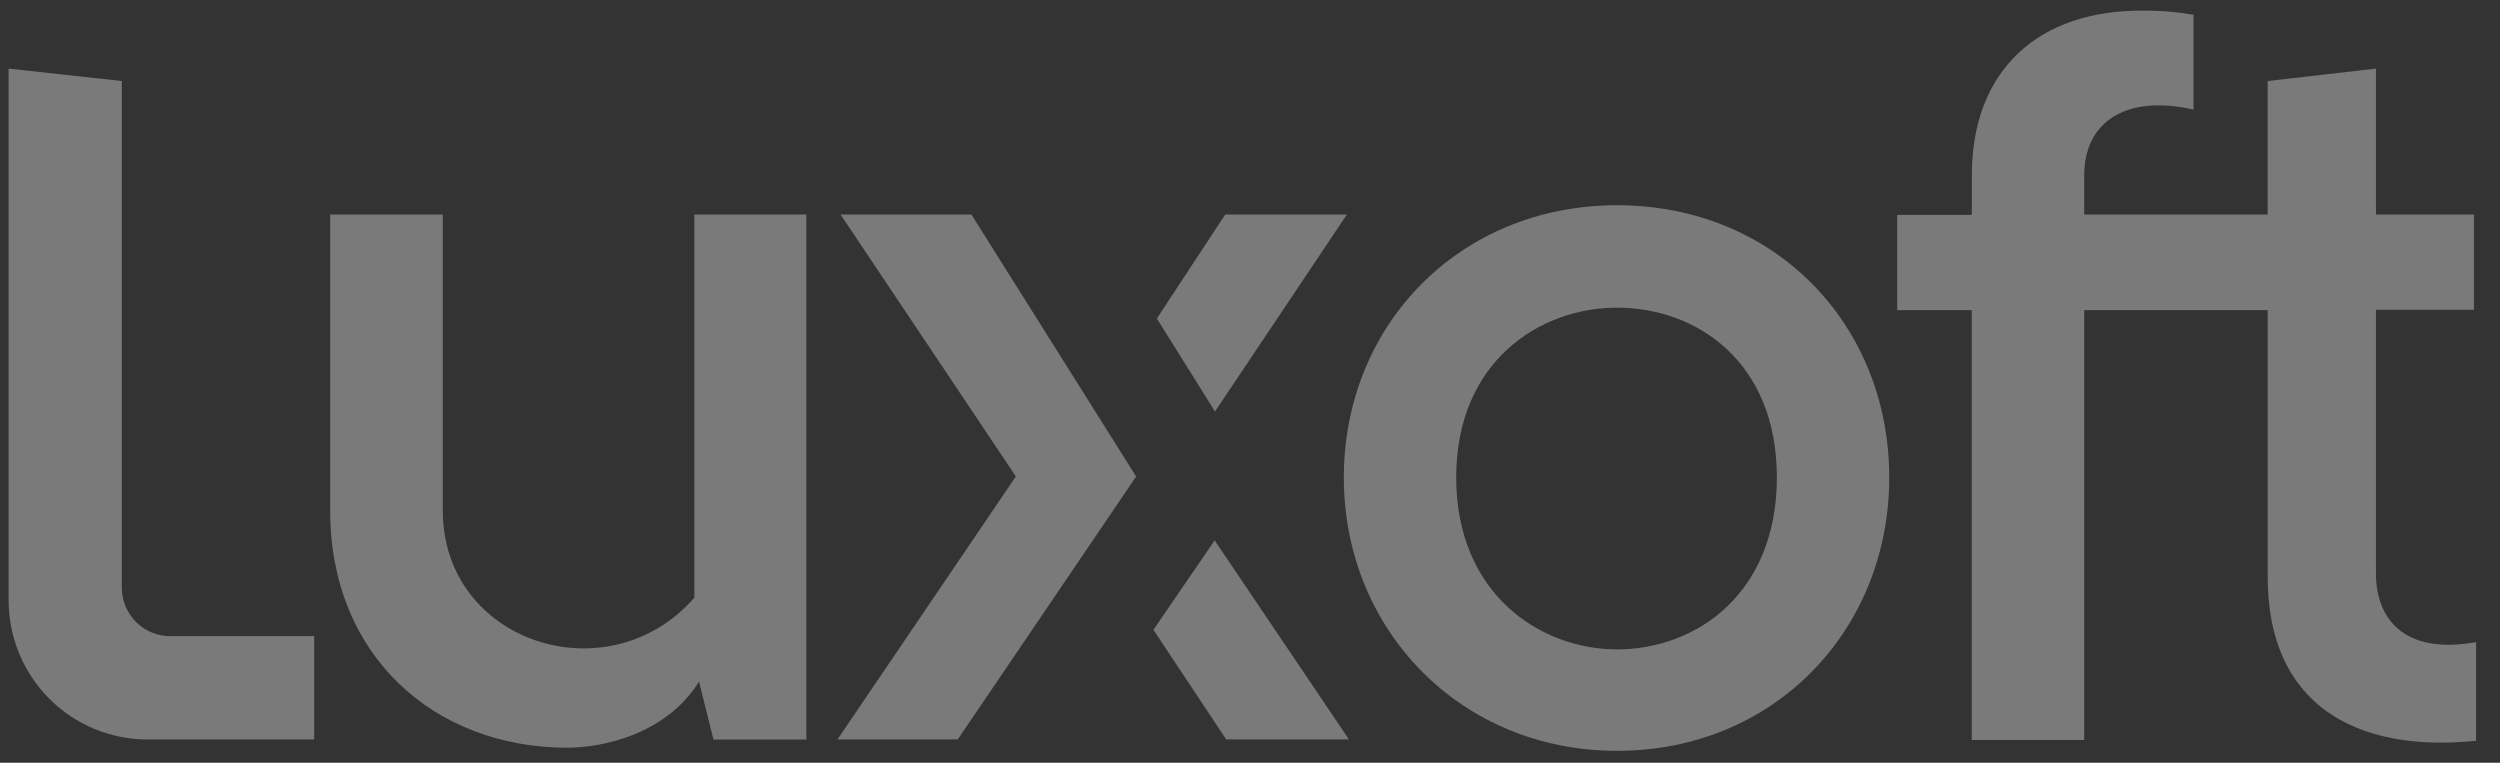 <svg width="118" height="36" viewBox="0 0 118 36" fill="none" xmlns="http://www.w3.org/2000/svg">
<rect x="0" y="0" width="118" height="36" fill="#333333" stroke="none"/>
<g opacity="0.35" clip-path="url(#clip0_309_1992)">
<path d="M32.774 28.207C28.732 32.848 20.901 30.357 20.901 24.102V10.127H15.584V24.102C15.584 30.941 20.5 35.292 26.777 35.292C28.434 35.292 31.44 34.668 32.995 32.171L33.676 34.905H38.059V10.127H32.774V28.207Z" fill="white"/>
<path d="M76.322 9.687C68.926 9.687 63.429 15.306 63.429 22.538C63.429 29.718 68.926 35.439 76.322 35.439C83.768 35.439 89.172 29.721 89.172 22.538C89.172 15.306 83.762 9.687 76.322 9.687ZM76.322 30.651C72.675 30.651 68.733 28.01 68.733 22.535C68.733 17.06 72.675 14.522 76.322 14.522C80.072 14.522 83.868 17.063 83.868 22.535C83.868 28.007 80.072 30.651 76.322 30.651Z" fill="white"/>
<path d="M112.145 27.083V14.622H116.768V10.127H112.145V3.238L107.033 3.825V10.127H98.375V8.254C98.375 6.497 99.397 5.08 101.636 4.98C102.274 4.956 102.913 5.022 103.533 5.177V0.697C102.762 0.563 101.98 0.497 101.198 0.501C96.186 0.454 93.071 3.335 93.071 8.27V10.143H89.548V14.638H93.067V34.927H98.375V14.638H107.036V27.245C107.036 33.204 111.125 35.551 116.87 34.965V30.307C113.363 30.941 112.145 29.087 112.145 27.083Z" fill="white"/>
<path d="M45.857 10.127H39.676L47.949 22.488L39.53 34.899H45.207L53.626 22.491L45.851 10.127H45.857Z" fill="white"/>
<path d="M63.572 10.127H57.83L54.603 15.034L57.348 19.423L63.572 10.127Z" fill="white"/>
<path d="M57.323 25.519L54.441 29.727L57.876 34.899H63.669L57.332 25.507L57.323 25.519Z" fill="white"/>
<path d="M8.029 30.026C7.425 30.026 6.846 29.786 6.419 29.357C5.992 28.929 5.751 28.348 5.75 27.742V3.825L0.406 3.238V28.328C0.406 29.193 0.576 30.049 0.906 30.848C1.236 31.646 1.72 32.372 2.329 32.982C2.939 33.593 3.663 34.077 4.459 34.406C5.255 34.736 6.108 34.904 6.969 34.902H14.829V30.026H8.029Z" fill="white"/>
</g>
<defs>
<clipPath id="clip0_309_1992">
<rect width="117.188" height="35" fill="white" transform="translate(0.406 0.5)"/>
</clipPath>
</defs>
</svg>
